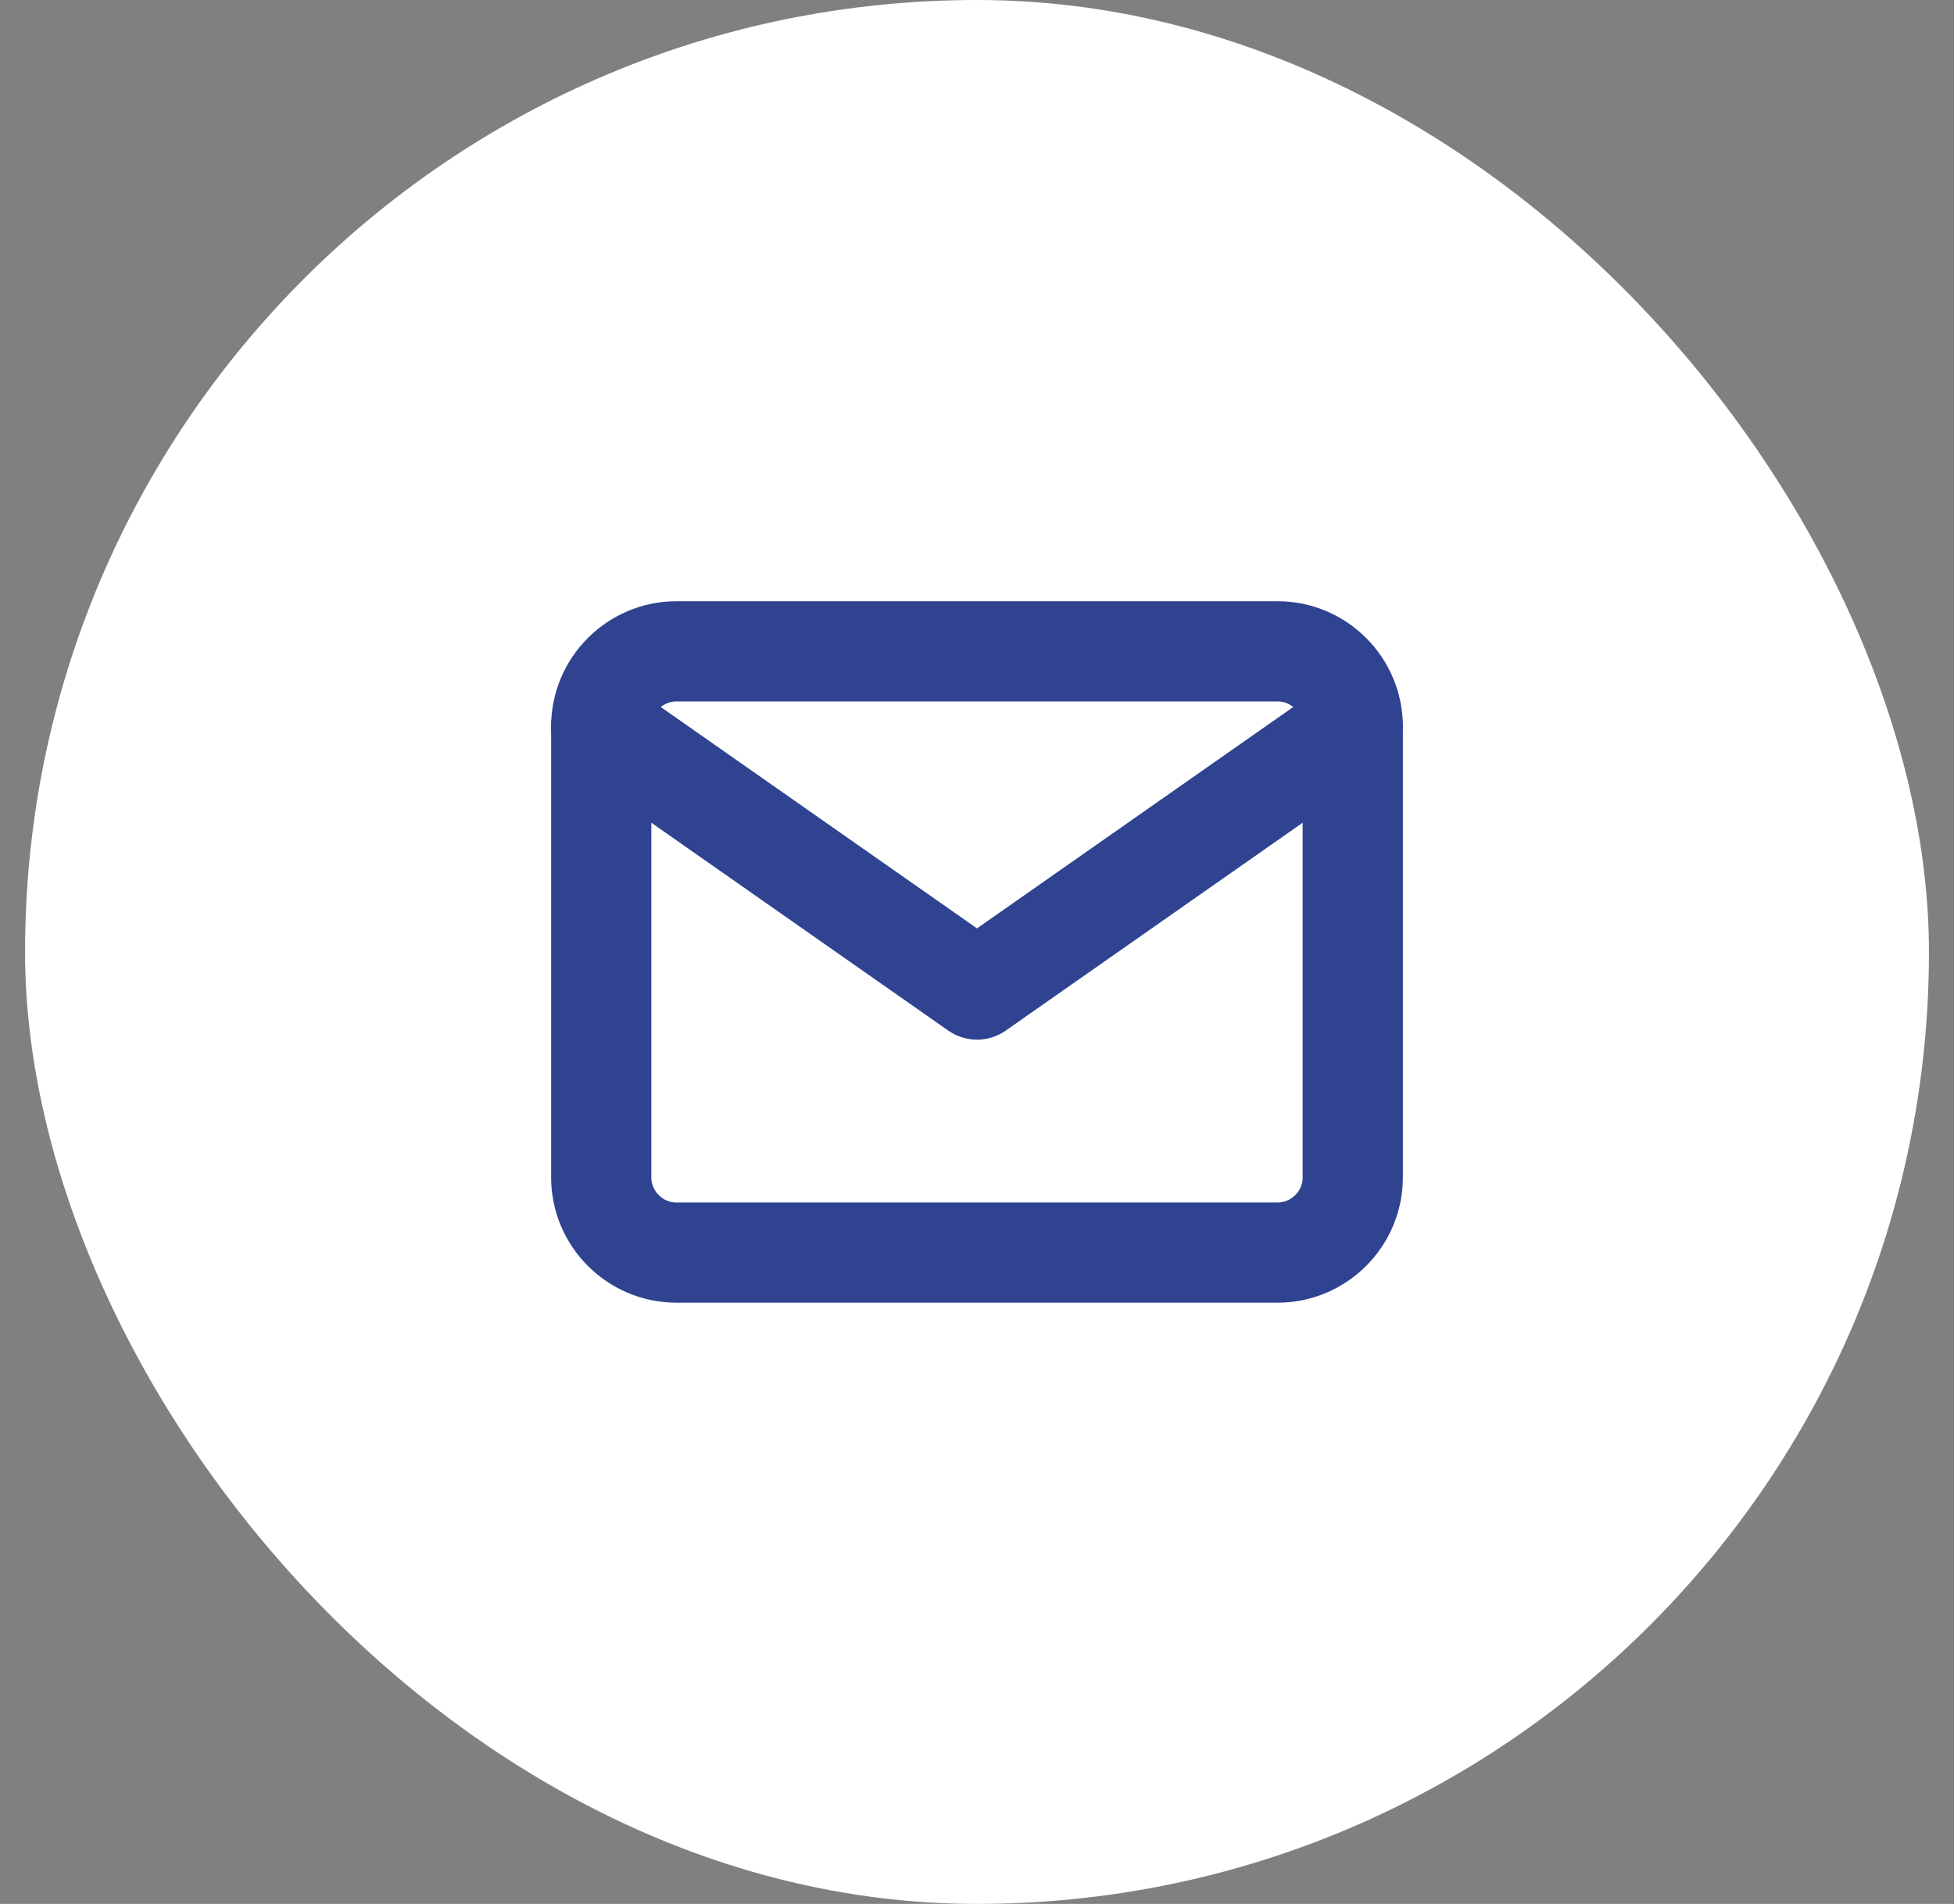 <svg width="39" height="38" viewBox="0 0 39 38" fill="none" xmlns="http://www.w3.org/2000/svg">
<rect x="0" y="0" width="39" height="38" fill="#808080" stroke="none"/>
<rect x="0.5" width="38" height="38" rx="19" fill="white"/>
<path d="M13.5 13H25.5C26.325 13 27 13.675 27 14.5V23.5C27 24.325 26.325 25 25.5 25H13.5C12.675 25 12 24.325 12 23.5V14.5C12 13.675 12.675 13 13.5 13Z" stroke="#2F4391" stroke-width="2" stroke-linecap="round" stroke-linejoin="round"/>
<path d="M27 14.5L19.5 19.75L12 14.5" stroke="#2F4391" stroke-width="2" stroke-linecap="round" stroke-linejoin="round"/>
</svg>
